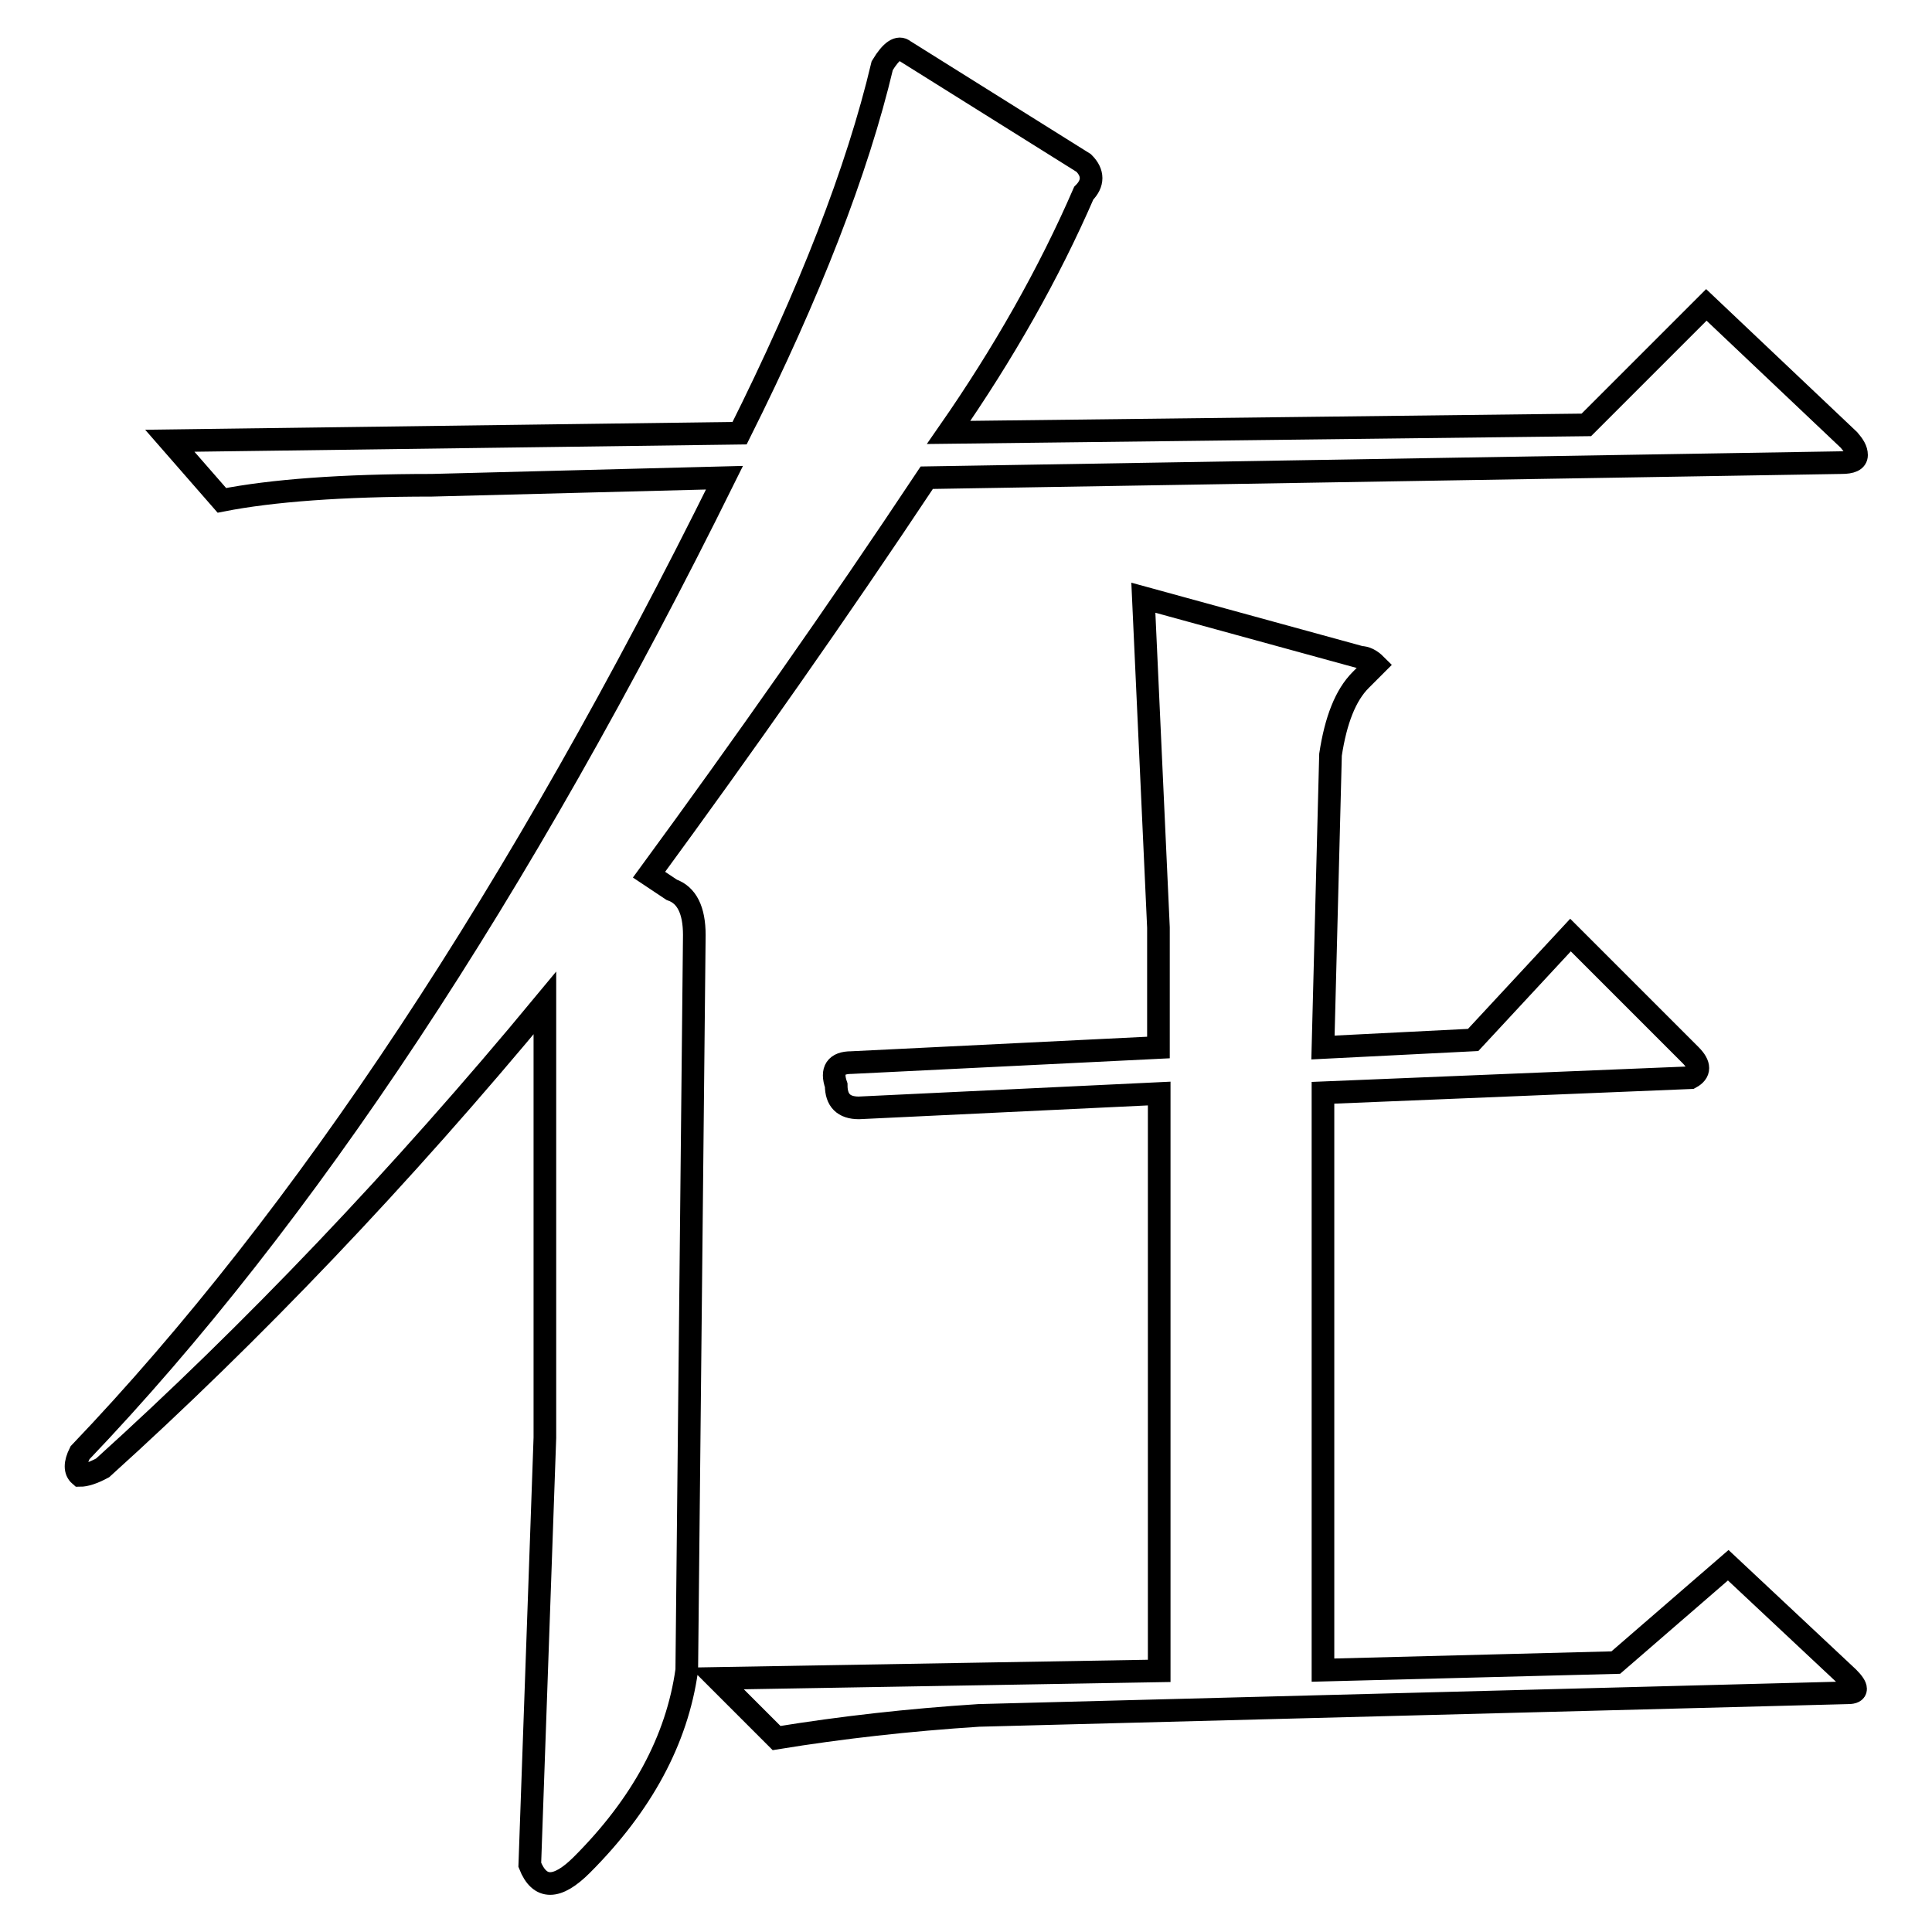 <?xml version="1.0" encoding="utf-8"?>
<!-- Svg Vector Icons : http://www.onlinewebfonts.com/icon -->
<!DOCTYPE svg PUBLIC "-//W3C//DTD SVG 1.1//EN" "http://www.w3.org/Graphics/SVG/1.1/DTD/svg11.dtd">
<svg version="1.1" xmlns="http://www.w3.org/2000/svg" xmlns:xlink="http://www.w3.org/1999/xlink" x="0px" y="0px" viewBox="0 0 256 256" enable-background="new 0 0 256 256" xml:space="preserve">
<g><g><path stroke-width="3" fill-opacity="0" stroke="#000000"  d="M119.8,6.7l23.8,14.9c1.3,1.3,1.3,2.7,0,4C139,36.2,133,46.8,125.7,57.3l84.5-1l15.9-15.9L245,58.3c0.6,0.7,1,1.3,1,2c0,0.7-0.7,1-2,1l-121.2,2C110.9,81.2,98.6,98.7,86,115.9l3,2c2,0.7,3,2.7,3,6l-1,97.4c-1.3,9.3-6,17.9-13.9,25.8c-3.3,3.3-5.6,3.3-6.9,0l2-56.6v-57.6c-19.2,23.2-38.8,43.7-58.6,61.6c-1.3,0.7-2.3,1-3,1c-0.7-0.6-0.7-1.6,0-3C40.3,161.4,68.8,118.3,96,63.3l-38.8,1c-11.9,0-21.2,0.7-27.8,2l-6.9-7.9l75.5-1c9.3-18.6,15.6-34.8,18.9-48.7C118.1,6.7,119.1,6.1,119.8,6.7z M113.8,146.8c-2,0-3-1-3-3c-0.7-2,0-3,2-3l40.7-2v-15.9l-2-43.7l28.8,7.9c0.6,0,1.3,0.3,2,1c-0.7,0.7-1.3,1.3-2,2c-2,2-3.3,5.3-4,9.9l-1,38.8l19.9-1l12.9-13.9l15.9,15.9c1.3,1.3,1.3,2.3,0,3l-48.7,2v76.5l38.8-1l14.9-12.9l15.9,14.9c1.3,1.3,1.3,2,0,2l-115.2,3c-9.3,0.6-18.2,1.6-26.8,3l-7.9-7.9l58.6-1v-76.5L113.8,146.8z"/></g></g>
</svg>